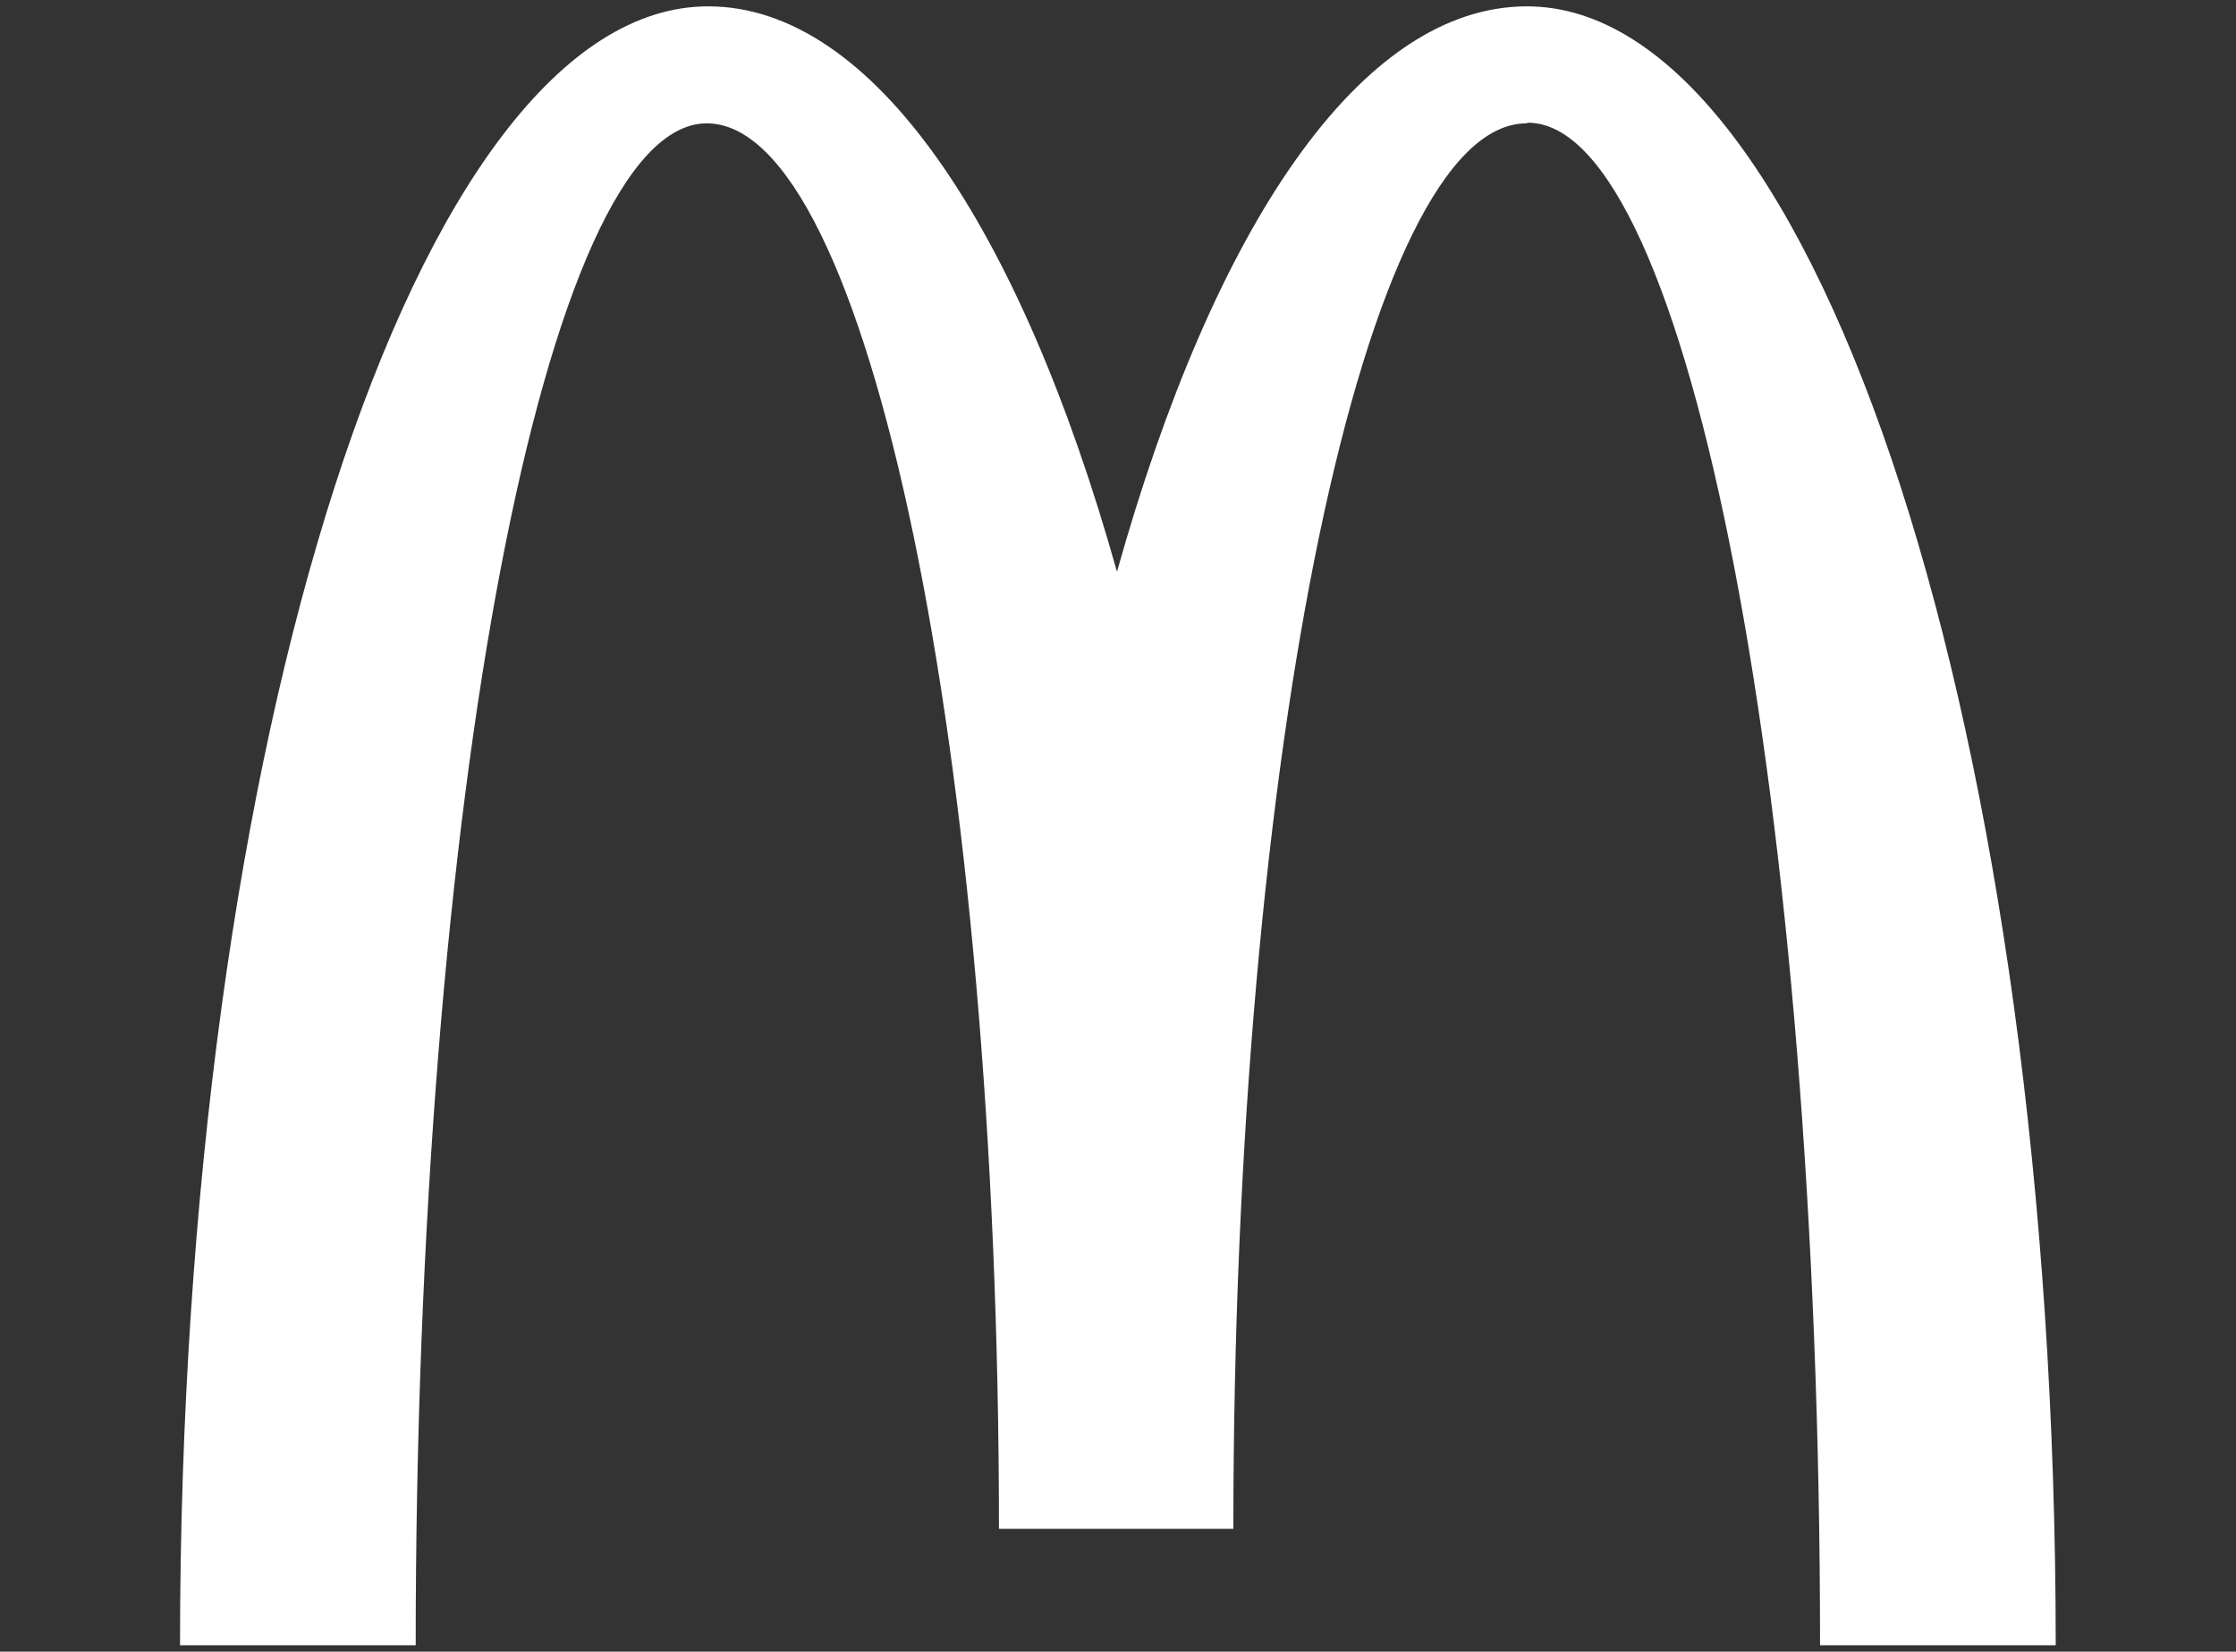 <svg id="Layer_1" data-name="Layer 1" xmlns="http://www.w3.org/2000/svg" viewBox="0 0 176 130"><rect x="0" y="0" width="176" height="130" fill="#333333" stroke="none"/><defs><style>.cls-1{fill:#fff;}</style></defs><title>mcd big</title><path class="cls-1" d="M120.26,9.66c12.71,0,23,53.62,23,119.84h18.55c0-71.29-18.71-129-41.62-129C107.12.5,95.55,17.79,87.92,45,80.28,17.79,68.72.5,55.74.5c-22.91,0-41.57,57.65-41.57,129H32.72c0-66.22,10.2-119.79,22.91-119.79s23,49.53,23,110.62H97.08c0-61.09,10.37-110.62,23.07-110.62"/></svg>